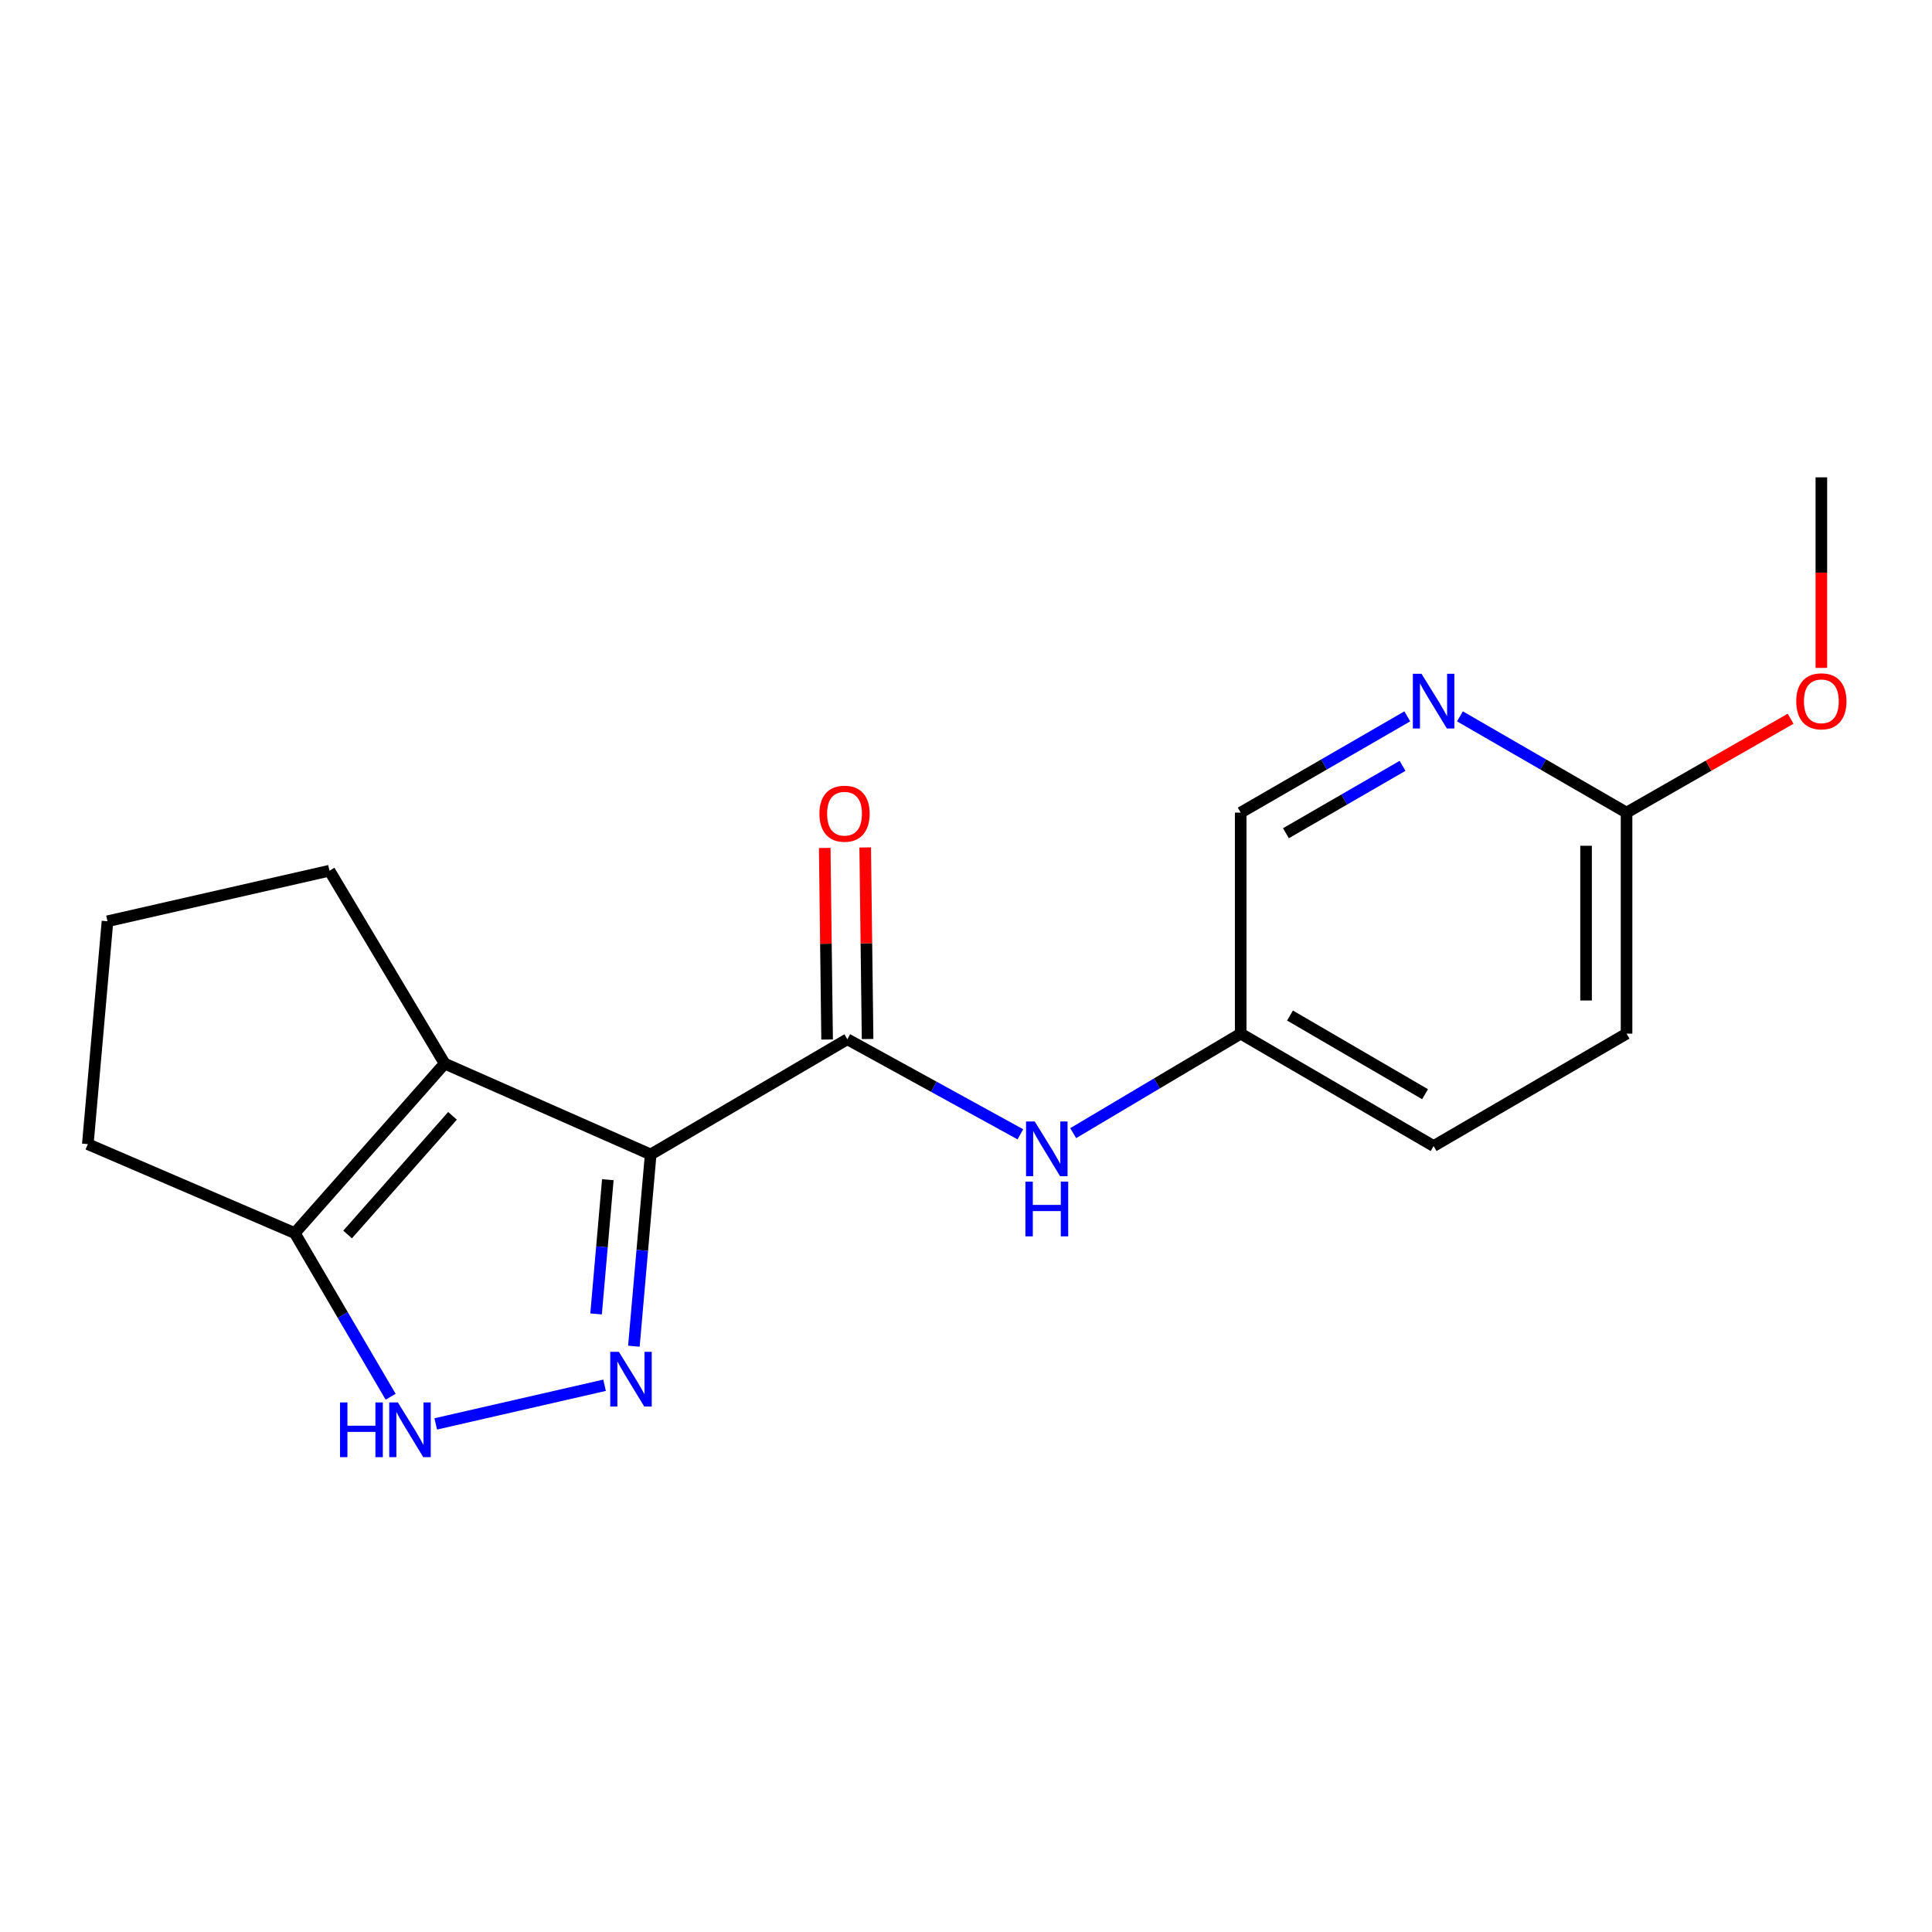 <?xml version='1.0' encoding='iso-8859-1'?>
<svg version='1.1' baseProfile='full'
              xmlns='http://www.w3.org/2000/svg'
                      xmlns:rdkit='http://www.rdkit.org/xml'
                      xmlns:xlink='http://www.w3.org/1999/xlink'
                  xml:space='preserve'
width='1000px' height='1000px' viewBox='0 0 1000 1000'>
<!-- END OF HEADER -->
<rect style='opacity:1.0;fill:#FFFFFF;stroke:none' width='1000' height='1000' x='0' y='0'> </rect>
<path class='bond-0' d='M 336.787,597.55 L 332.442,647.172' style='fill:none;fill-rule:evenodd;stroke:#000000;stroke-width:6px;stroke-linecap:butt;stroke-linejoin:miter;stroke-opacity:1' />
<path class='bond-0' d='M 332.442,647.172 L 328.097,696.794' style='fill:none;fill-rule:evenodd;stroke:#0000FF;stroke-width:6px;stroke-linecap:butt;stroke-linejoin:miter;stroke-opacity:1' />
<path class='bond-0' d='M 314.612,610.61 L 311.571,645.345' style='fill:none;fill-rule:evenodd;stroke:#000000;stroke-width:6px;stroke-linecap:butt;stroke-linejoin:miter;stroke-opacity:1' />
<path class='bond-0' d='M 311.571,645.345 L 308.53,680.081' style='fill:none;fill-rule:evenodd;stroke:#0000FF;stroke-width:6px;stroke-linecap:butt;stroke-linejoin:miter;stroke-opacity:1' />
<path class='bond-1' d='M 336.787,597.55 L 230.159,550.516' style='fill:none;fill-rule:evenodd;stroke:#000000;stroke-width:6px;stroke-linecap:butt;stroke-linejoin:miter;stroke-opacity:1' />
<path class='bond-2' d='M 336.787,597.55 L 438.584,537.922' style='fill:none;fill-rule:evenodd;stroke:#000000;stroke-width:6px;stroke-linecap:butt;stroke-linejoin:miter;stroke-opacity:1' />
<path class='bond-3' d='M 312.928,717.004 L 225.534,737.012' style='fill:none;fill-rule:evenodd;stroke:#0000FF;stroke-width:6px;stroke-linecap:butt;stroke-linejoin:miter;stroke-opacity:1' />
<path class='bond-4' d='M 230.159,550.516 L 152.583,638.253' style='fill:none;fill-rule:evenodd;stroke:#000000;stroke-width:6px;stroke-linecap:butt;stroke-linejoin:miter;stroke-opacity:1' />
<path class='bond-4' d='M 234.218,577.554 L 179.915,638.97' style='fill:none;fill-rule:evenodd;stroke:#000000;stroke-width:6px;stroke-linecap:butt;stroke-linejoin:miter;stroke-opacity:1' />
<path class='bond-11' d='M 230.159,550.516 L 170.531,450.674' style='fill:none;fill-rule:evenodd;stroke:#000000;stroke-width:6px;stroke-linecap:butt;stroke-linejoin:miter;stroke-opacity:1' />
<path class='bond-5' d='M 438.584,537.922 L 483.362,562.517' style='fill:none;fill-rule:evenodd;stroke:#000000;stroke-width:6px;stroke-linecap:butt;stroke-linejoin:miter;stroke-opacity:1' />
<path class='bond-5' d='M 483.362,562.517 L 528.14,587.112' style='fill:none;fill-rule:evenodd;stroke:#0000FF;stroke-width:6px;stroke-linecap:butt;stroke-linejoin:miter;stroke-opacity:1' />
<path class='bond-8' d='M 449.059,537.792 L 448.441,488.215' style='fill:none;fill-rule:evenodd;stroke:#000000;stroke-width:6px;stroke-linecap:butt;stroke-linejoin:miter;stroke-opacity:1' />
<path class='bond-8' d='M 448.441,488.215 L 447.824,438.637' style='fill:none;fill-rule:evenodd;stroke:#FF0000;stroke-width:6px;stroke-linecap:butt;stroke-linejoin:miter;stroke-opacity:1' />
<path class='bond-8' d='M 428.109,538.053 L 427.492,488.475' style='fill:none;fill-rule:evenodd;stroke:#000000;stroke-width:6px;stroke-linecap:butt;stroke-linejoin:miter;stroke-opacity:1' />
<path class='bond-8' d='M 427.492,488.475 L 426.875,438.898' style='fill:none;fill-rule:evenodd;stroke:#FF0000;stroke-width:6px;stroke-linecap:butt;stroke-linejoin:miter;stroke-opacity:1' />
<path class='bond-18' d='M 202.19,722.952 L 177.386,680.603' style='fill:none;fill-rule:evenodd;stroke:#0000FF;stroke-width:6px;stroke-linecap:butt;stroke-linejoin:miter;stroke-opacity:1' />
<path class='bond-18' d='M 177.386,680.603 L 152.583,638.253' style='fill:none;fill-rule:evenodd;stroke:#000000;stroke-width:6px;stroke-linecap:butt;stroke-linejoin:miter;stroke-opacity:1' />
<path class='bond-15' d='M 152.583,638.253 L 45.455,592.208' style='fill:none;fill-rule:evenodd;stroke:#000000;stroke-width:6px;stroke-linecap:butt;stroke-linejoin:miter;stroke-opacity:1' />
<path class='bond-9' d='M 555.483,586.515 L 598.831,560.764' style='fill:none;fill-rule:evenodd;stroke:#0000FF;stroke-width:6px;stroke-linecap:butt;stroke-linejoin:miter;stroke-opacity:1' />
<path class='bond-9' d='M 598.831,560.764 L 642.179,535.012' style='fill:none;fill-rule:evenodd;stroke:#000000;stroke-width:6px;stroke-linecap:butt;stroke-linejoin:miter;stroke-opacity:1' />
<path class='bond-6' d='M 728.409,370.785 L 685.294,395.697' style='fill:none;fill-rule:evenodd;stroke:#0000FF;stroke-width:6px;stroke-linecap:butt;stroke-linejoin:miter;stroke-opacity:1' />
<path class='bond-6' d='M 685.294,395.697 L 642.179,420.609' style='fill:none;fill-rule:evenodd;stroke:#000000;stroke-width:6px;stroke-linecap:butt;stroke-linejoin:miter;stroke-opacity:1' />
<path class='bond-6' d='M 725.956,396.399 L 695.776,413.838' style='fill:none;fill-rule:evenodd;stroke:#0000FF;stroke-width:6px;stroke-linecap:butt;stroke-linejoin:miter;stroke-opacity:1' />
<path class='bond-6' d='M 695.776,413.838 L 665.595,431.276' style='fill:none;fill-rule:evenodd;stroke:#000000;stroke-width:6px;stroke-linecap:butt;stroke-linejoin:miter;stroke-opacity:1' />
<path class='bond-20' d='M 755.656,370.784 L 798.777,395.697' style='fill:none;fill-rule:evenodd;stroke:#0000FF;stroke-width:6px;stroke-linecap:butt;stroke-linejoin:miter;stroke-opacity:1' />
<path class='bond-20' d='M 798.777,395.697 L 841.898,420.609' style='fill:none;fill-rule:evenodd;stroke:#000000;stroke-width:6px;stroke-linecap:butt;stroke-linejoin:miter;stroke-opacity:1' />
<path class='bond-7' d='M 841.898,420.609 L 841.898,535.012' style='fill:none;fill-rule:evenodd;stroke:#000000;stroke-width:6px;stroke-linecap:butt;stroke-linejoin:miter;stroke-opacity:1' />
<path class='bond-7' d='M 820.947,437.77 L 820.947,517.852' style='fill:none;fill-rule:evenodd;stroke:#000000;stroke-width:6px;stroke-linecap:butt;stroke-linejoin:miter;stroke-opacity:1' />
<path class='bond-13' d='M 841.898,420.609 L 884.361,396.312' style='fill:none;fill-rule:evenodd;stroke:#000000;stroke-width:6px;stroke-linecap:butt;stroke-linejoin:miter;stroke-opacity:1' />
<path class='bond-13' d='M 884.361,396.312 L 926.825,372.014' style='fill:none;fill-rule:evenodd;stroke:#FF0000;stroke-width:6px;stroke-linecap:butt;stroke-linejoin:miter;stroke-opacity:1' />
<path class='bond-10' d='M 642.179,535.012 L 642.179,420.609' style='fill:none;fill-rule:evenodd;stroke:#000000;stroke-width:6px;stroke-linecap:butt;stroke-linejoin:miter;stroke-opacity:1' />
<path class='bond-14' d='M 642.179,535.012 L 742.033,593.186' style='fill:none;fill-rule:evenodd;stroke:#000000;stroke-width:6px;stroke-linecap:butt;stroke-linejoin:miter;stroke-opacity:1' />
<path class='bond-14' d='M 667.703,525.636 L 737.601,566.357' style='fill:none;fill-rule:evenodd;stroke:#000000;stroke-width:6px;stroke-linecap:butt;stroke-linejoin:miter;stroke-opacity:1' />
<path class='bond-16' d='M 170.531,450.674 L 55.639,476.839' style='fill:none;fill-rule:evenodd;stroke:#000000;stroke-width:6px;stroke-linecap:butt;stroke-linejoin:miter;stroke-opacity:1' />
<path class='bond-12' d='M 841.898,535.012 L 742.033,593.186' style='fill:none;fill-rule:evenodd;stroke:#000000;stroke-width:6px;stroke-linecap:butt;stroke-linejoin:miter;stroke-opacity:1' />
<path class='bond-17' d='M 942.729,345.697 L 942.729,296.382' style='fill:none;fill-rule:evenodd;stroke:#FF0000;stroke-width:6px;stroke-linecap:butt;stroke-linejoin:miter;stroke-opacity:1' />
<path class='bond-17' d='M 942.729,296.382 L 942.729,247.067' style='fill:none;fill-rule:evenodd;stroke:#000000;stroke-width:6px;stroke-linecap:butt;stroke-linejoin:miter;stroke-opacity:1' />
<path class='bond-19' d='M 45.455,592.208 L 55.639,476.839' style='fill:none;fill-rule:evenodd;stroke:#000000;stroke-width:6px;stroke-linecap:butt;stroke-linejoin:miter;stroke-opacity:1' />
<path  class='atom-1' d='M 320.342 699.714
L 329.622 714.714
Q 330.542 716.194, 332.022 718.874
Q 333.502 721.554, 333.582 721.714
L 333.582 699.714
L 337.342 699.714
L 337.342 728.034
L 333.462 728.034
L 323.502 711.634
Q 322.342 709.714, 321.102 707.514
Q 319.902 705.314, 319.542 704.634
L 319.542 728.034
L 315.862 728.034
L 315.862 699.714
L 320.342 699.714
' fill='#0000FF'/>
<path  class='atom-4' d='M 175.991 725.902
L 179.831 725.902
L 179.831 737.942
L 194.311 737.942
L 194.311 725.902
L 198.151 725.902
L 198.151 754.222
L 194.311 754.222
L 194.311 741.142
L 179.831 741.142
L 179.831 754.222
L 175.991 754.222
L 175.991 725.902
' fill='#0000FF'/>
<path  class='atom-4' d='M 205.951 725.902
L 215.231 740.902
Q 216.151 742.382, 217.631 745.062
Q 219.111 747.742, 219.191 747.902
L 219.191 725.902
L 222.951 725.902
L 222.951 754.222
L 219.071 754.222
L 209.111 737.822
Q 207.951 735.902, 206.711 733.702
Q 205.511 731.502, 205.151 730.822
L 205.151 754.222
L 201.471 754.222
L 201.471 725.902
L 205.951 725.902
' fill='#0000FF'/>
<path  class='atom-6' d='M 535.565 580.469
L 544.845 595.469
Q 545.765 596.949, 547.245 599.629
Q 548.725 602.309, 548.805 602.469
L 548.805 580.469
L 552.565 580.469
L 552.565 608.789
L 548.685 608.789
L 538.725 592.389
Q 537.565 590.469, 536.325 588.269
Q 535.125 586.069, 534.765 585.389
L 534.765 608.789
L 531.085 608.789
L 531.085 580.469
L 535.565 580.469
' fill='#0000FF'/>
<path  class='atom-6' d='M 530.745 611.621
L 534.585 611.621
L 534.585 623.661
L 549.065 623.661
L 549.065 611.621
L 552.905 611.621
L 552.905 639.941
L 549.065 639.941
L 549.065 626.861
L 534.585 626.861
L 534.585 639.941
L 530.745 639.941
L 530.745 611.621
' fill='#0000FF'/>
<path  class='atom-7' d='M 735.773 348.753
L 745.053 363.753
Q 745.973 365.233, 747.453 367.913
Q 748.933 370.593, 749.013 370.753
L 749.013 348.753
L 752.773 348.753
L 752.773 377.073
L 748.893 377.073
L 738.933 360.673
Q 737.773 358.753, 736.533 356.553
Q 735.333 354.353, 734.973 353.673
L 734.973 377.073
L 731.293 377.073
L 731.293 348.753
L 735.773 348.753
' fill='#0000FF'/>
<path  class='atom-9' d='M 424.129 421.167
Q 424.129 414.367, 427.489 410.567
Q 430.849 406.767, 437.129 406.767
Q 443.409 406.767, 446.769 410.567
Q 450.129 414.367, 450.129 421.167
Q 450.129 428.047, 446.729 431.967
Q 443.329 435.847, 437.129 435.847
Q 430.889 435.847, 427.489 431.967
Q 424.129 428.087, 424.129 421.167
M 437.129 432.647
Q 441.449 432.647, 443.769 429.767
Q 446.129 426.847, 446.129 421.167
Q 446.129 415.607, 443.769 412.807
Q 441.449 409.967, 437.129 409.967
Q 432.809 409.967, 430.449 412.767
Q 428.129 415.567, 428.129 421.167
Q 428.129 426.887, 430.449 429.767
Q 432.809 432.647, 437.129 432.647
' fill='#FF0000'/>
<path  class='atom-14' d='M 929.729 362.993
Q 929.729 356.193, 933.089 352.393
Q 936.449 348.593, 942.729 348.593
Q 949.009 348.593, 952.369 352.393
Q 955.729 356.193, 955.729 362.993
Q 955.729 369.873, 952.329 373.793
Q 948.929 377.673, 942.729 377.673
Q 936.489 377.673, 933.089 373.793
Q 929.729 369.913, 929.729 362.993
M 942.729 374.473
Q 947.049 374.473, 949.369 371.593
Q 951.729 368.673, 951.729 362.993
Q 951.729 357.433, 949.369 354.633
Q 947.049 351.793, 942.729 351.793
Q 938.409 351.793, 936.049 354.593
Q 933.729 357.393, 933.729 362.993
Q 933.729 368.713, 936.049 371.593
Q 938.409 374.473, 942.729 374.473
' fill='#FF0000'/>
</svg>

